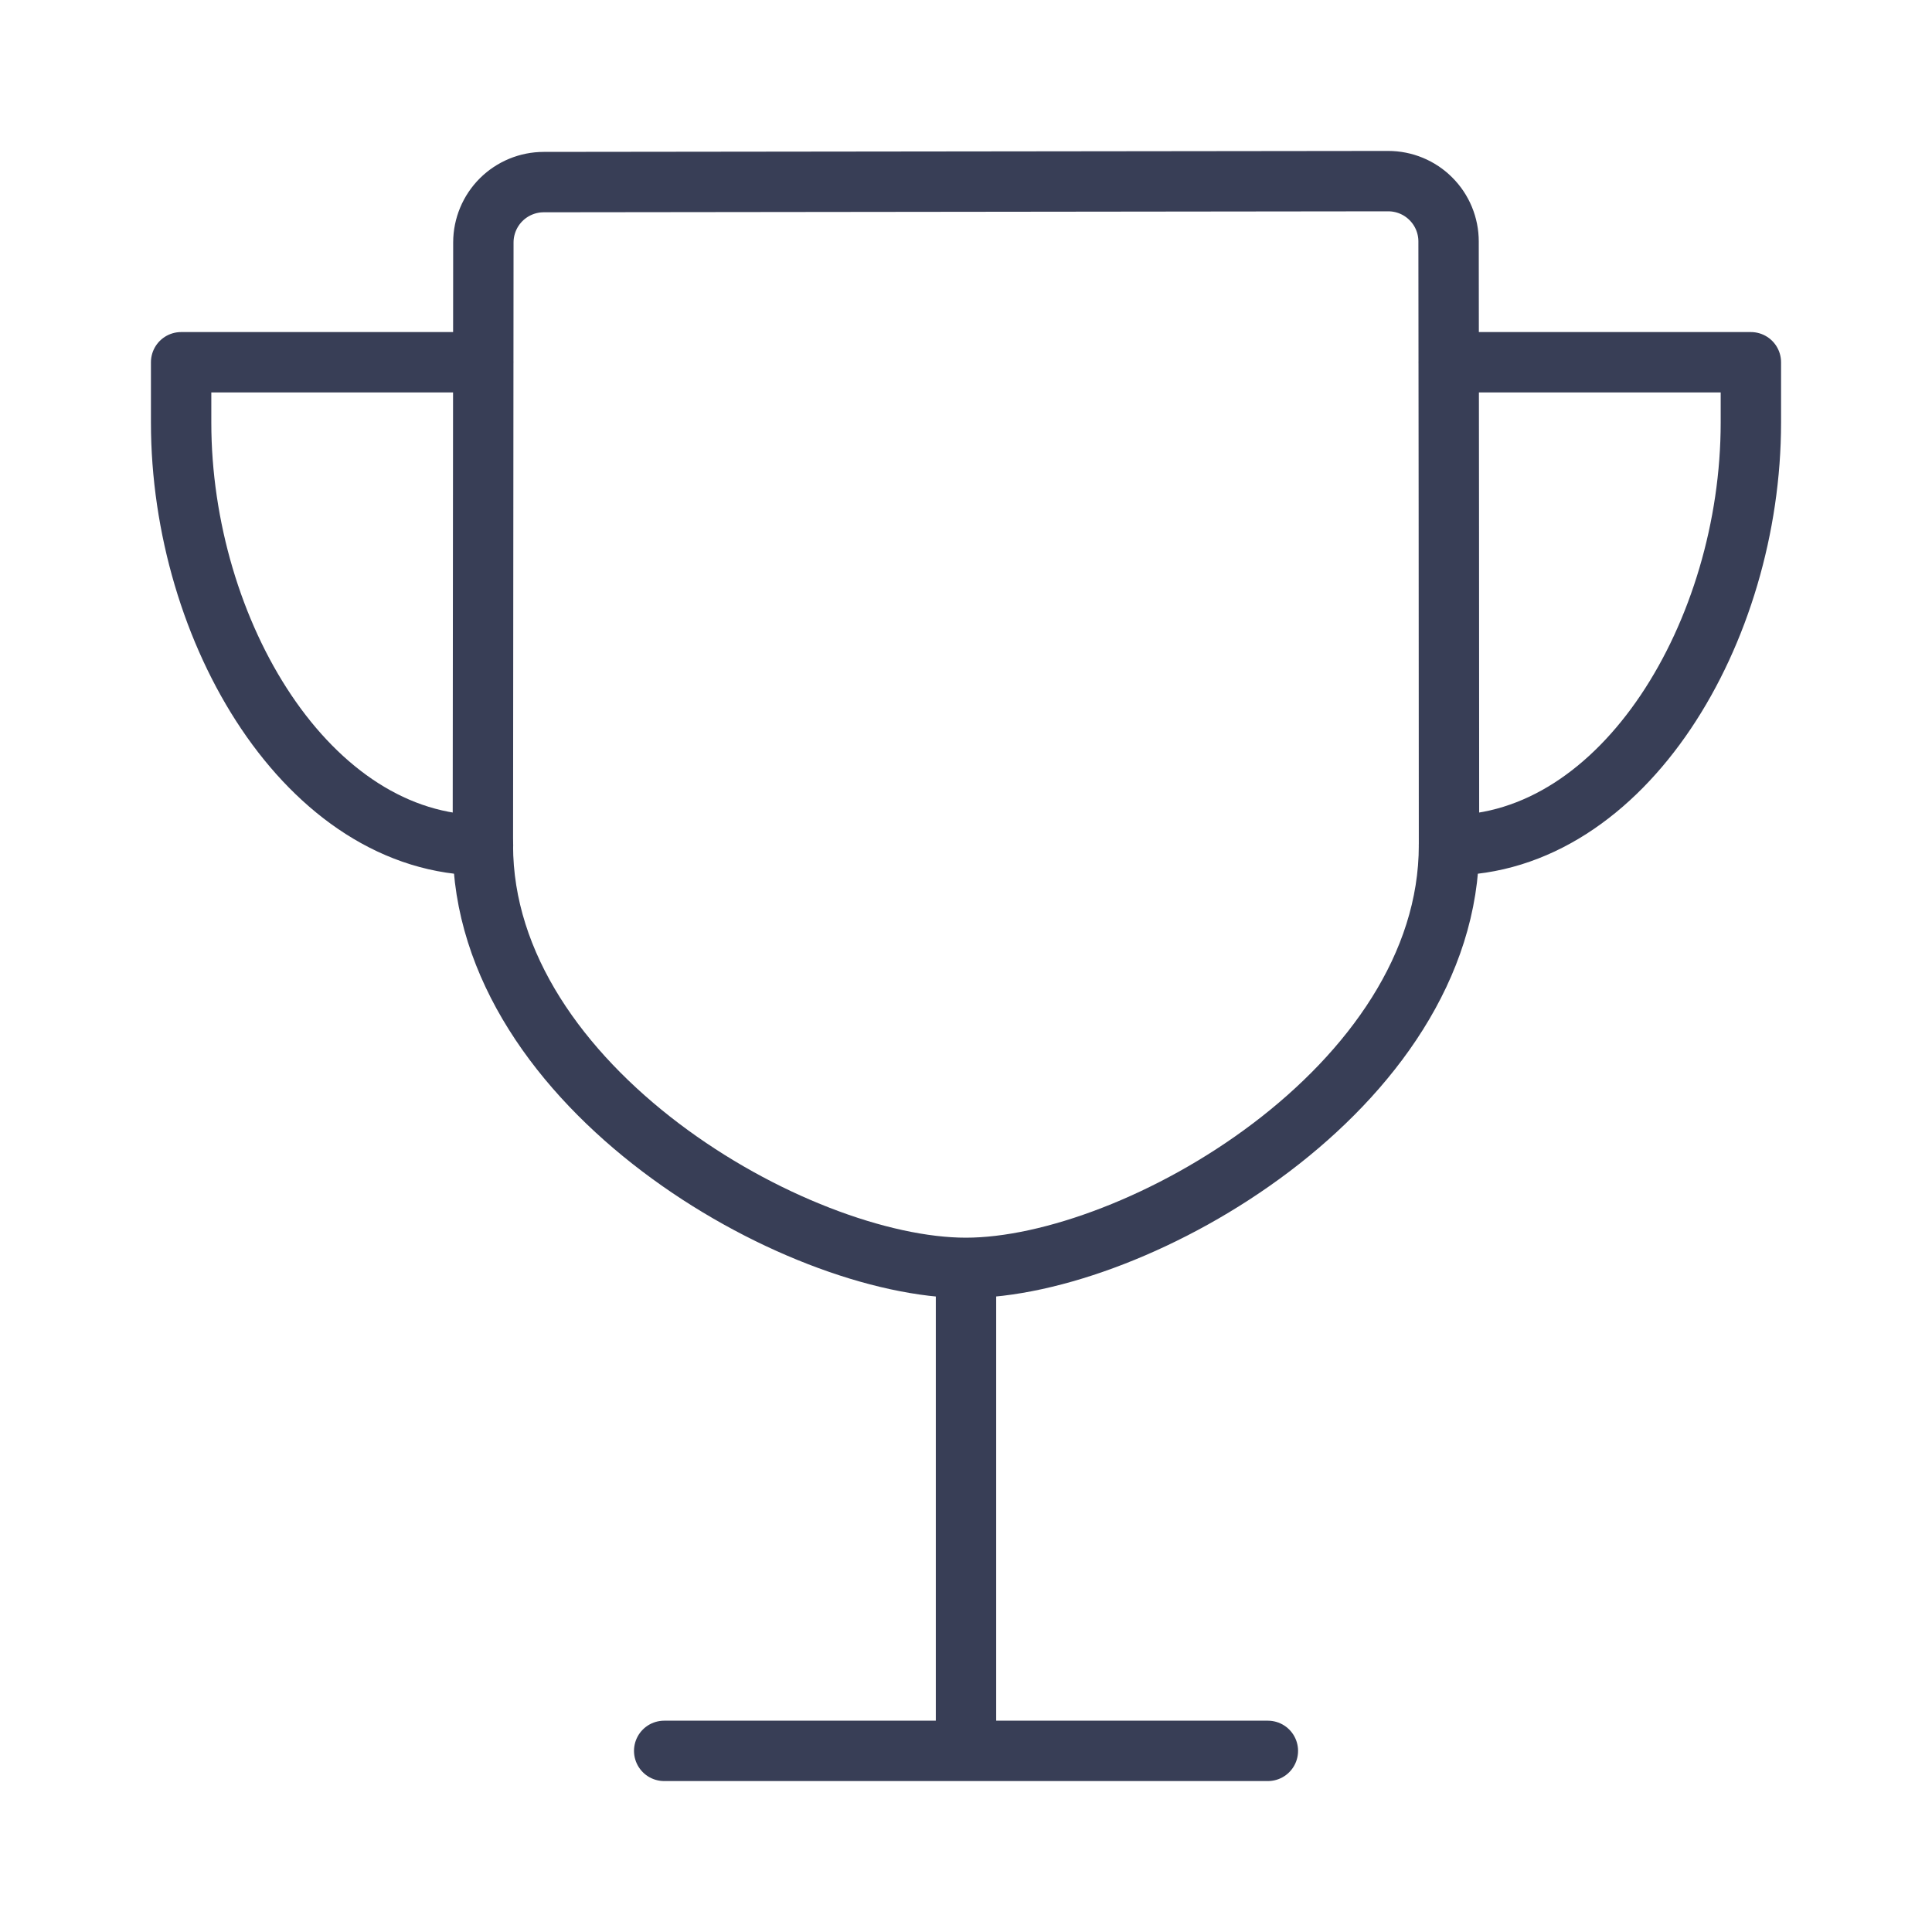 <svg width="32" height="32" viewBox="0 0 32 32" fill="none" xmlns="http://www.w3.org/2000/svg">
<path d="M11.001 29H21M16 29V21M24 14C24 10.835 23.995 5.586 23.993 4C23.993 3.735 23.888 3.48 23.7 3.293C23.513 3.105 23.258 3 22.993 3L9.006 3.016C8.742 3.016 8.488 3.121 8.3 3.308C8.113 3.495 8.007 3.748 8.006 4.013C8.006 5.924 7.998 12.086 7.998 14C7.998 18.017 13.185 21 15.998 21C18.811 21 24 18.017 24 14Z" stroke="#383E56" stroke-linecap="round" stroke-linejoin="round"/>
<path d="M8 6H3V7C3 10.451 5.097 14 8 14M24 6H29V7C29 10.451 26.903 14 24 14" stroke="#383E56" stroke-linecap="round" stroke-linejoin="round"/>
</svg>
